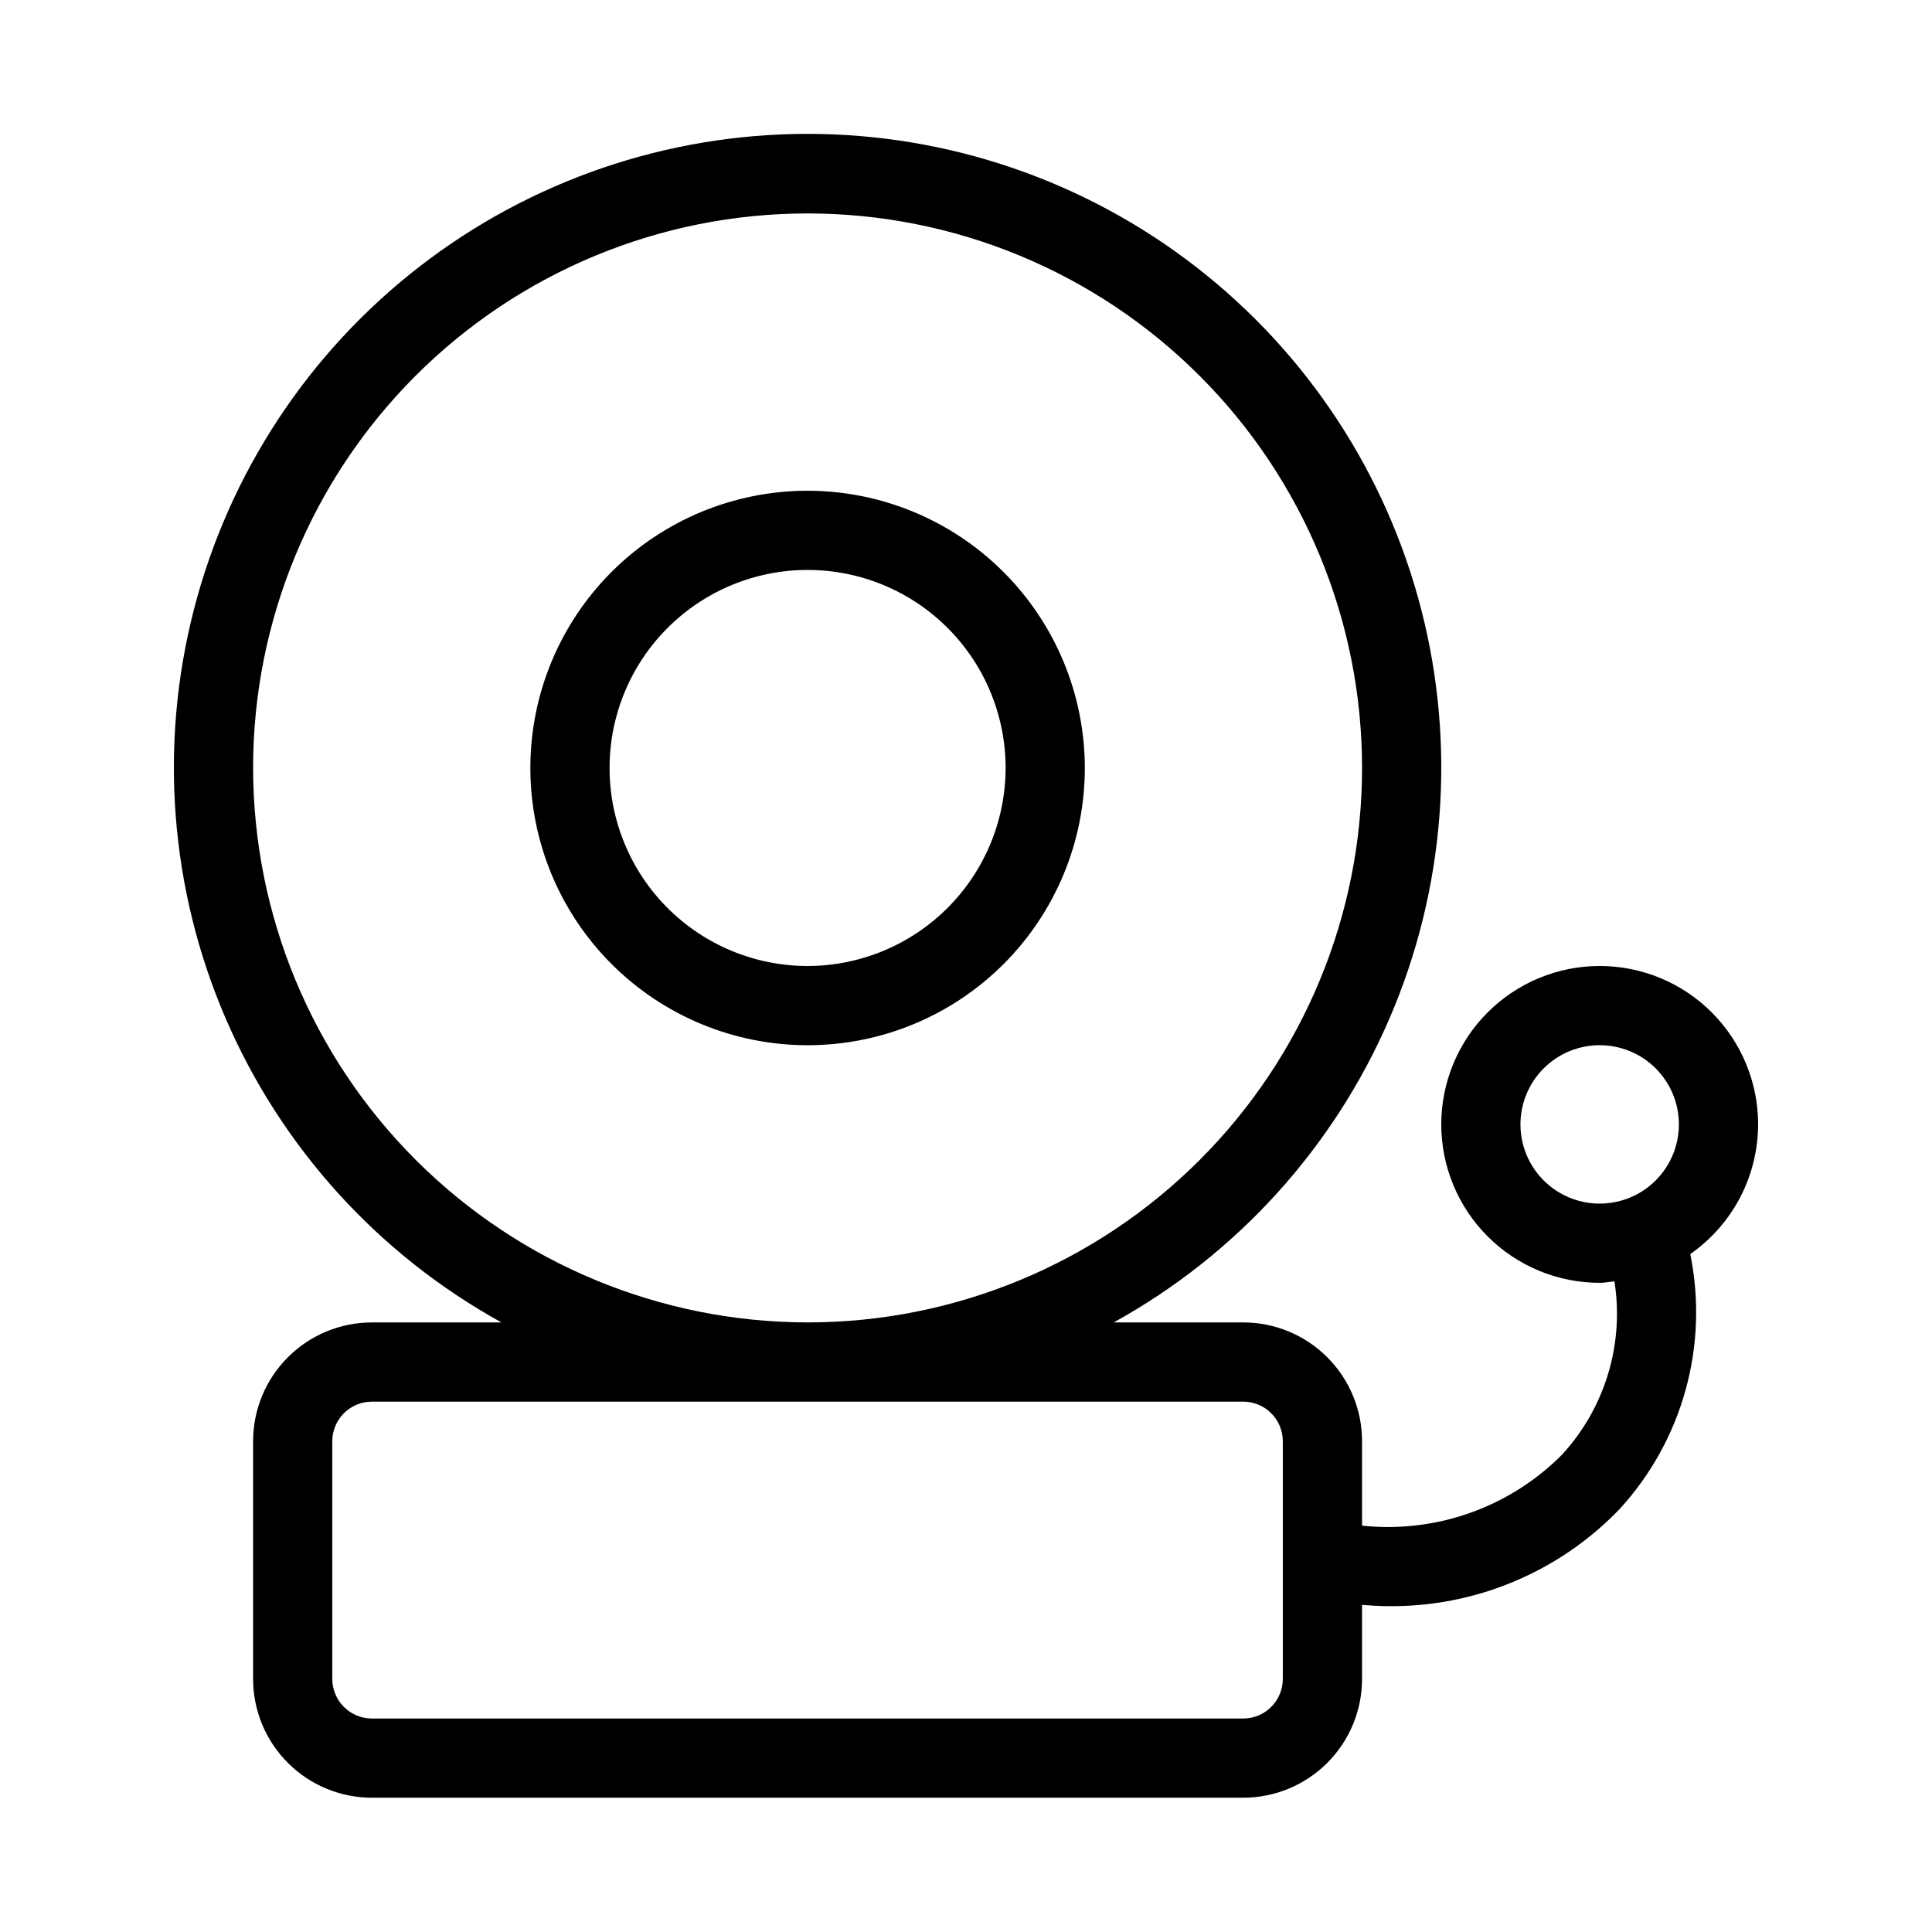 <?xml version="1.0" encoding="UTF-8"?>
<!-- Uploaded to: SVG Repo, www.svgrepo.com, Generator: SVG Repo Mixer Tools -->
<svg fill="#000000" width="800px" height="800px" version="1.1" viewBox="144 144 512 512" xmlns="http://www.w3.org/2000/svg">
 <g>
  <path d="m358.02 274.05c-19.488 0-38.176 7.738-51.953 21.52-13.781 13.777-21.52 32.465-21.52 51.953 0 19.484 7.738 38.172 21.52 51.953 13.777 13.777 32.465 21.52 51.953 21.52 19.484 0 38.172-7.742 51.953-21.52 13.777-13.781 21.52-32.469 21.52-51.953-0.023-19.48-7.773-38.156-21.547-51.93-13.773-13.773-32.449-21.523-51.926-21.543zm0 125.95c-13.918 0-27.27-5.531-37.109-15.371-9.844-9.844-15.371-23.191-15.371-37.109s5.527-27.27 15.371-37.109c9.84-9.844 23.191-15.371 37.109-15.371s27.266 5.527 37.109 15.371c9.84 9.84 15.371 23.191 15.371 37.109-0.02 13.914-5.551 27.25-15.391 37.09-9.84 9.84-23.176 15.371-37.09 15.391z"/>
  <path d="m609.92 441.98c0-11.137-4.422-21.816-12.297-29.688-7.871-7.875-18.551-12.297-29.688-12.297-11.133 0-21.812 4.422-29.688 12.297-7.871 7.871-12.297 18.551-12.297 29.688 0 11.133 4.426 21.812 12.297 29.684 7.875 7.875 18.555 12.297 29.688 12.297 1.332 0 2.602-0.273 3.906-0.398 2.629 16.668-2.512 33.621-13.961 46.016-13.898 13.926-33.355 20.812-52.922 18.734v-22.367c0-8.348-3.316-16.359-9.223-22.266-5.902-5.902-13.914-9.223-22.262-9.223h-34.336c32.617-17.992 58.32-46.316 73.078-80.52 14.754-34.199 17.719-72.336 8.43-108.41-9.293-36.07-30.309-68.031-59.75-90.848-29.441-22.82-65.633-35.203-102.88-35.203-37.25 0-73.441 12.383-102.88 35.203-29.438 22.816-50.457 54.777-59.746 90.848-9.293 36.07-6.328 74.207 8.43 108.41 14.754 34.203 40.461 62.527 73.074 80.52h-34.332c-8.352 0-16.359 3.32-22.266 9.223-5.906 5.906-9.223 13.918-9.223 22.266v62.977c0 8.352 3.316 16.363 9.223 22.266 5.906 5.906 13.914 9.223 22.266 9.223h230.91c8.348 0 16.359-3.316 22.262-9.223 5.906-5.902 9.223-13.914 9.223-22.266v-19.605c2.195 0.148 4.398 0.324 6.57 0.324h0.004c23.223 0.359 45.555-8.949 61.652-25.691 16.723-18.23 23.699-43.367 18.754-67.605 11.242-7.836 17.957-20.664 17.98-34.363zm-398.85-94.465c0-38.973 15.48-76.348 43.039-103.91 27.559-27.559 64.934-43.039 103.91-43.039s76.348 15.48 103.9 43.039c27.559 27.559 43.039 64.934 43.039 103.91 0 38.973-15.48 76.348-43.039 103.9-27.555 27.559-64.93 43.039-103.9 43.039-38.961-0.039-76.312-15.535-103.86-43.082-27.551-27.551-43.043-64.902-43.086-103.86zm272.89 241.41c0 2.785-1.105 5.453-3.074 7.422-1.965 1.969-4.637 3.074-7.418 3.074h-230.91c-5.797 0-10.496-4.699-10.496-10.496v-62.977c0-5.797 4.699-10.496 10.496-10.496h230.91c2.781 0 5.453 1.109 7.418 3.074 1.969 1.969 3.074 4.641 3.074 7.422zm62.977-146.95v0.004c0-5.57 2.215-10.91 6.148-14.844 3.938-3.938 9.277-6.148 14.844-6.148 5.57 0 10.91 2.211 14.844 6.148 3.938 3.934 6.148 9.273 6.148 14.844 0 5.566-2.211 10.906-6.148 14.844-3.934 3.934-9.273 6.148-14.844 6.148-5.566 0-10.906-2.215-14.844-6.148-3.934-3.938-6.148-9.277-6.148-14.844z"/>
 </g>
</svg>